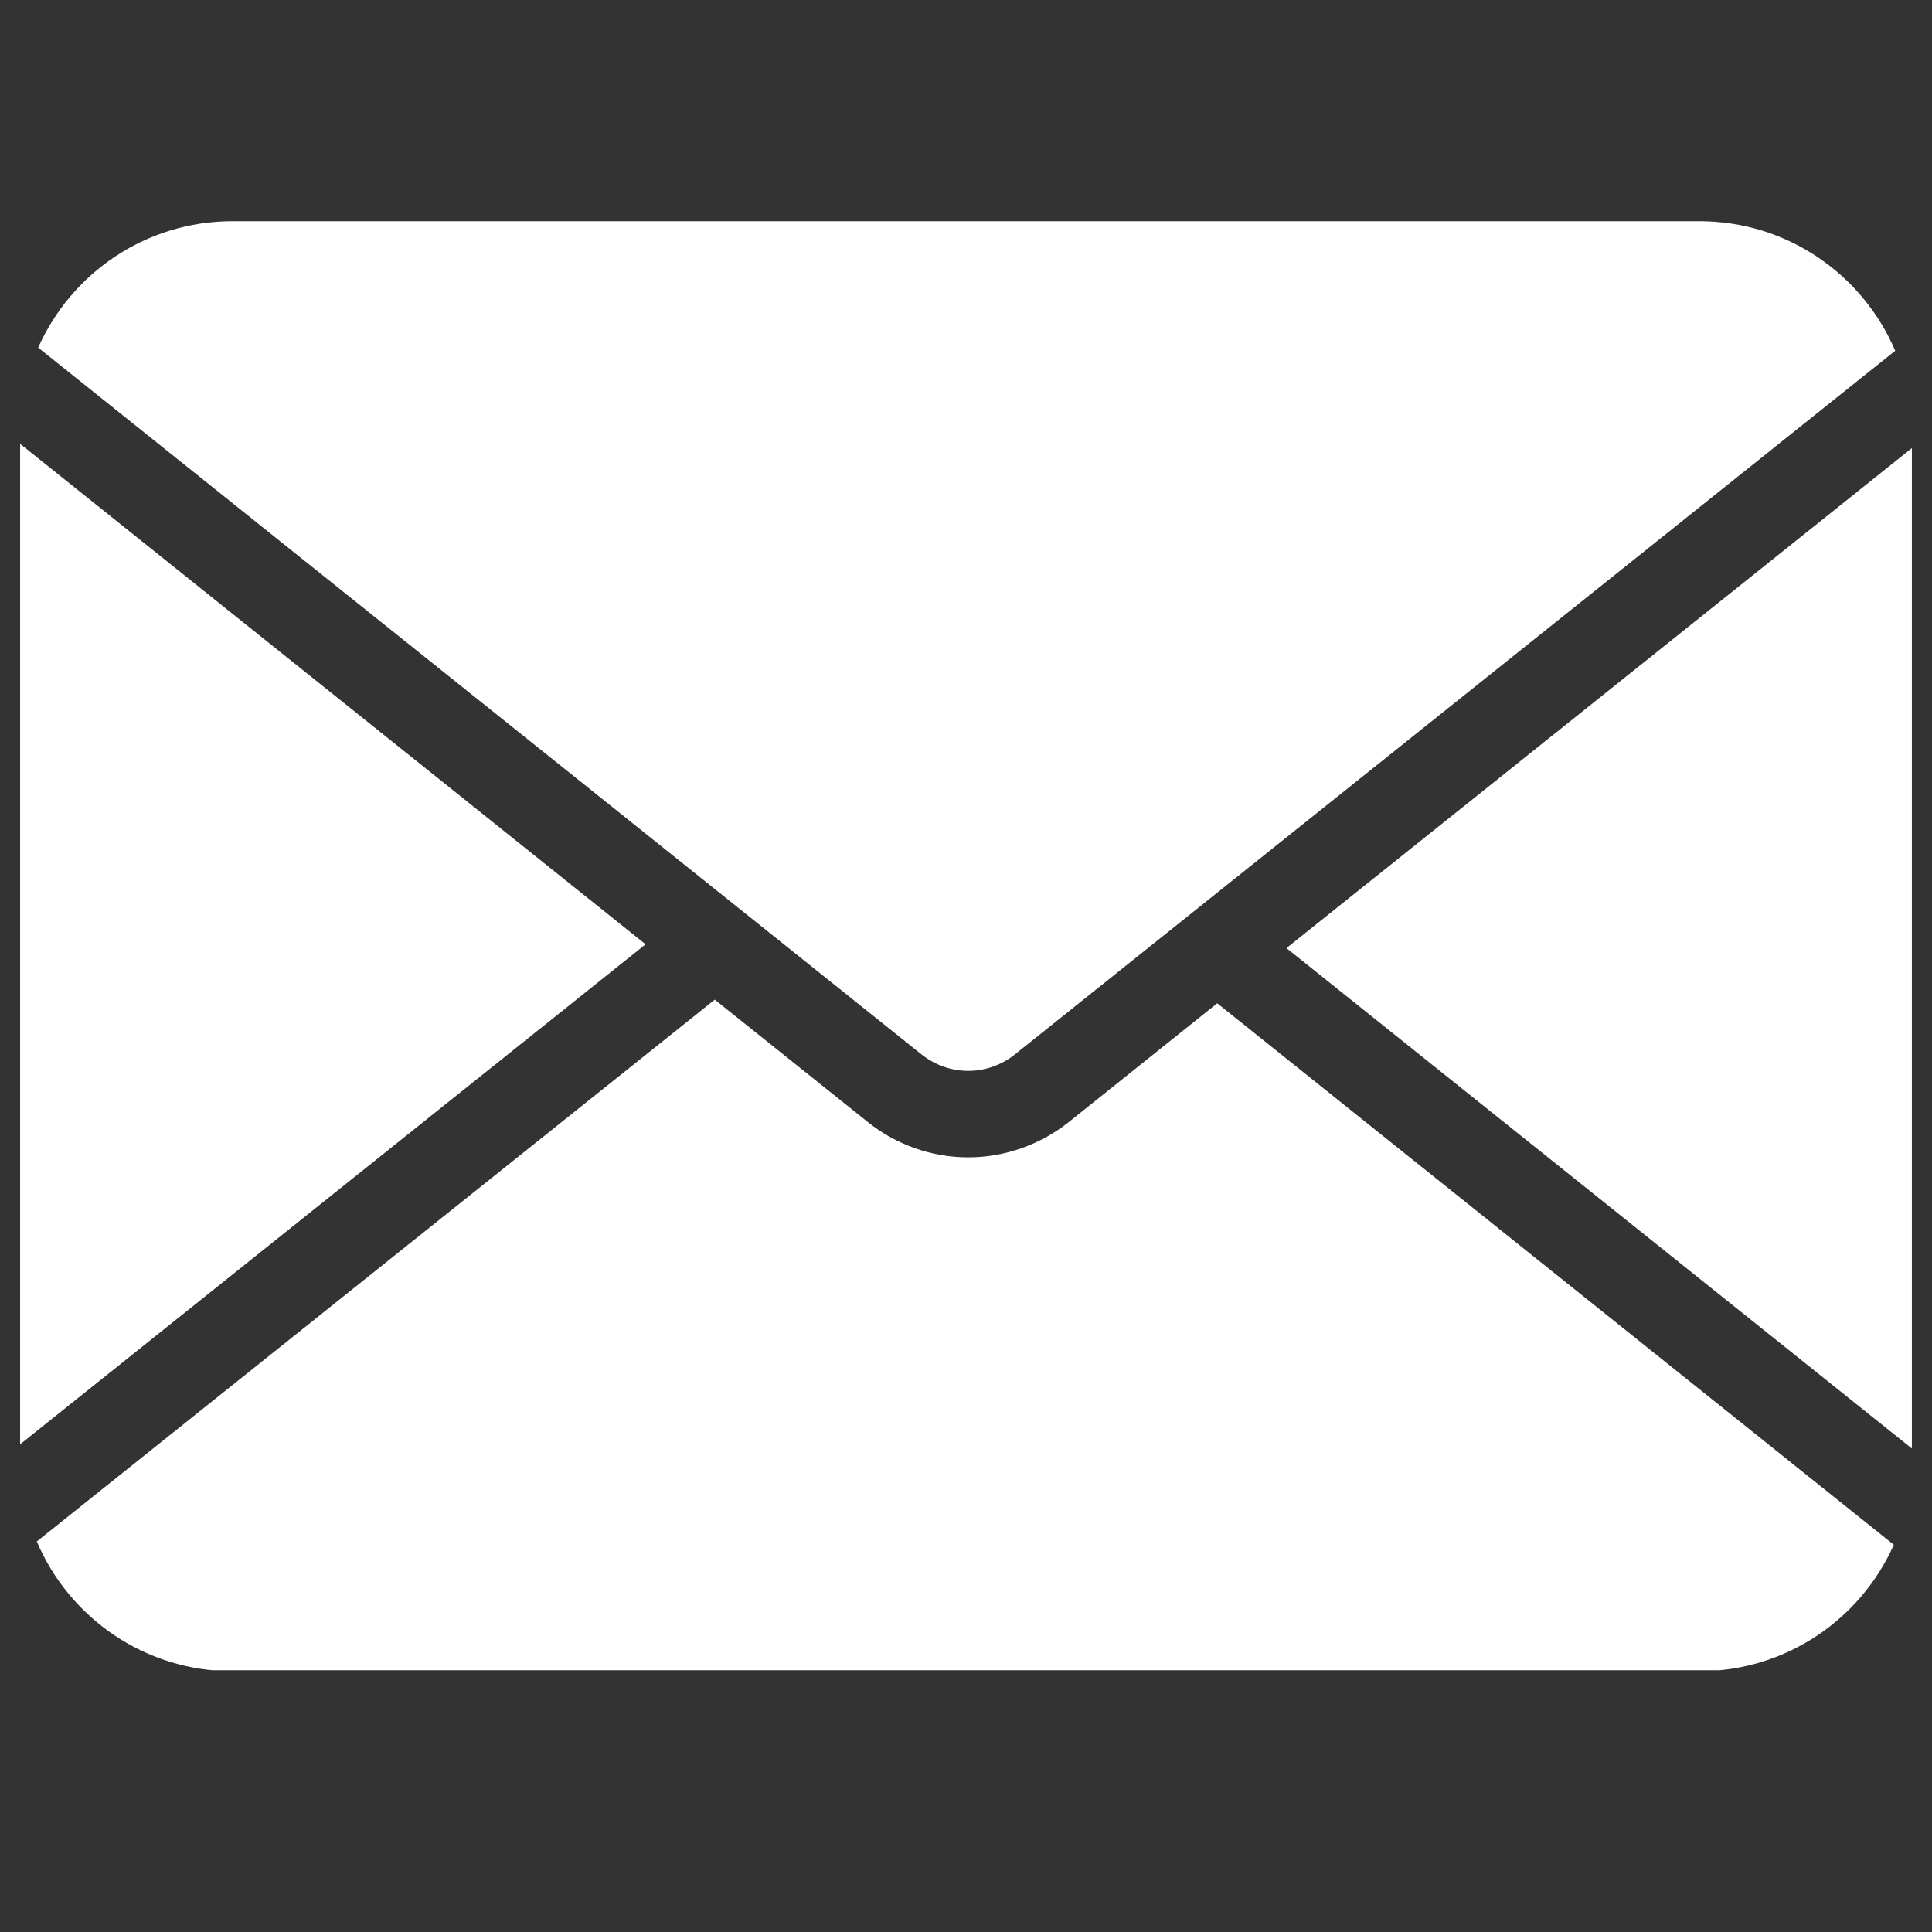 <svg version="1.0" preserveAspectRatio="xMidYMid meet" height="64" viewBox="0 0 48 48" zoomAndPan="magnify" width="64" xmlns:xlink="http://www.w3.org/1999/xlink" xmlns="http://www.w3.org/2000/svg"><rect x="0" y="0" width="48" height="48" fill="#333333" stroke="none"/><defs><clipPath id="be362aeca7"><path clip-rule="nonzero" d="M 0.488 24 L 47.508 24 L 47.508 41.496 L 0.488 41.496 Z M 0.488 24"></path></clipPath><clipPath id="db7ebc6f30"><path clip-rule="nonzero" d="M 0.488 5.496 L 47.508 5.496 L 47.508 27 L 0.488 27 Z M 0.488 5.496"></path></clipPath><clipPath id="1e743f1874"><path clip-rule="nonzero" d="M 31 11 L 47.508 11 L 47.508 36 L 31 36 Z M 31 11"></path></clipPath><clipPath id="7fc30ce437"><path clip-rule="nonzero" d="M 0.488 11 L 17 11 L 17 36 L 0.488 36 Z M 0.488 11"></path></clipPath></defs><g clip-path="url(#be362aeca7)"><path fill-rule="nonzero" fill-opacity="1" d="M 30.242 24.926 L 26.551 27.879 C 25.844 28.441 24.957 28.754 24.055 28.754 C 23.148 28.754 22.262 28.441 21.559 27.875 L 17.758 24.836 L 0.914 38.297 C 1.719 40.191 3.594 41.52 5.777 41.52 L 42.223 41.52 C 44.375 41.52 46.23 40.227 47.051 38.379 Z M 30.242 24.926" fill="#ffffff"></path></g><g clip-path="url(#db7ebc6f30)"><path fill-rule="nonzero" fill-opacity="1" d="M 22.898 26.199 C 23.227 26.461 23.637 26.605 24.055 26.605 C 24.473 26.605 24.883 26.461 25.211 26.199 L 47.086 8.715 C 46.281 6.824 44.406 5.496 42.223 5.496 L 5.777 5.496 C 3.625 5.496 1.77 6.785 0.949 8.637 Z M 22.898 26.199" fill="#ffffff"></path></g><g clip-path="url(#1e743f1874)"><path fill-rule="nonzero" fill-opacity="1" d="M 31.961 23.555 L 47.5 35.988 L 47.5 11.133 Z M 31.961 23.555" fill="#ffffff"></path></g><g clip-path="url(#7fc30ce437)"><path fill-rule="nonzero" fill-opacity="1" d="M 0.5 11.027 L 0.5 35.883 L 16.039 23.461 Z M 0.5 11.027" fill="#ffffff"></path></g></svg>